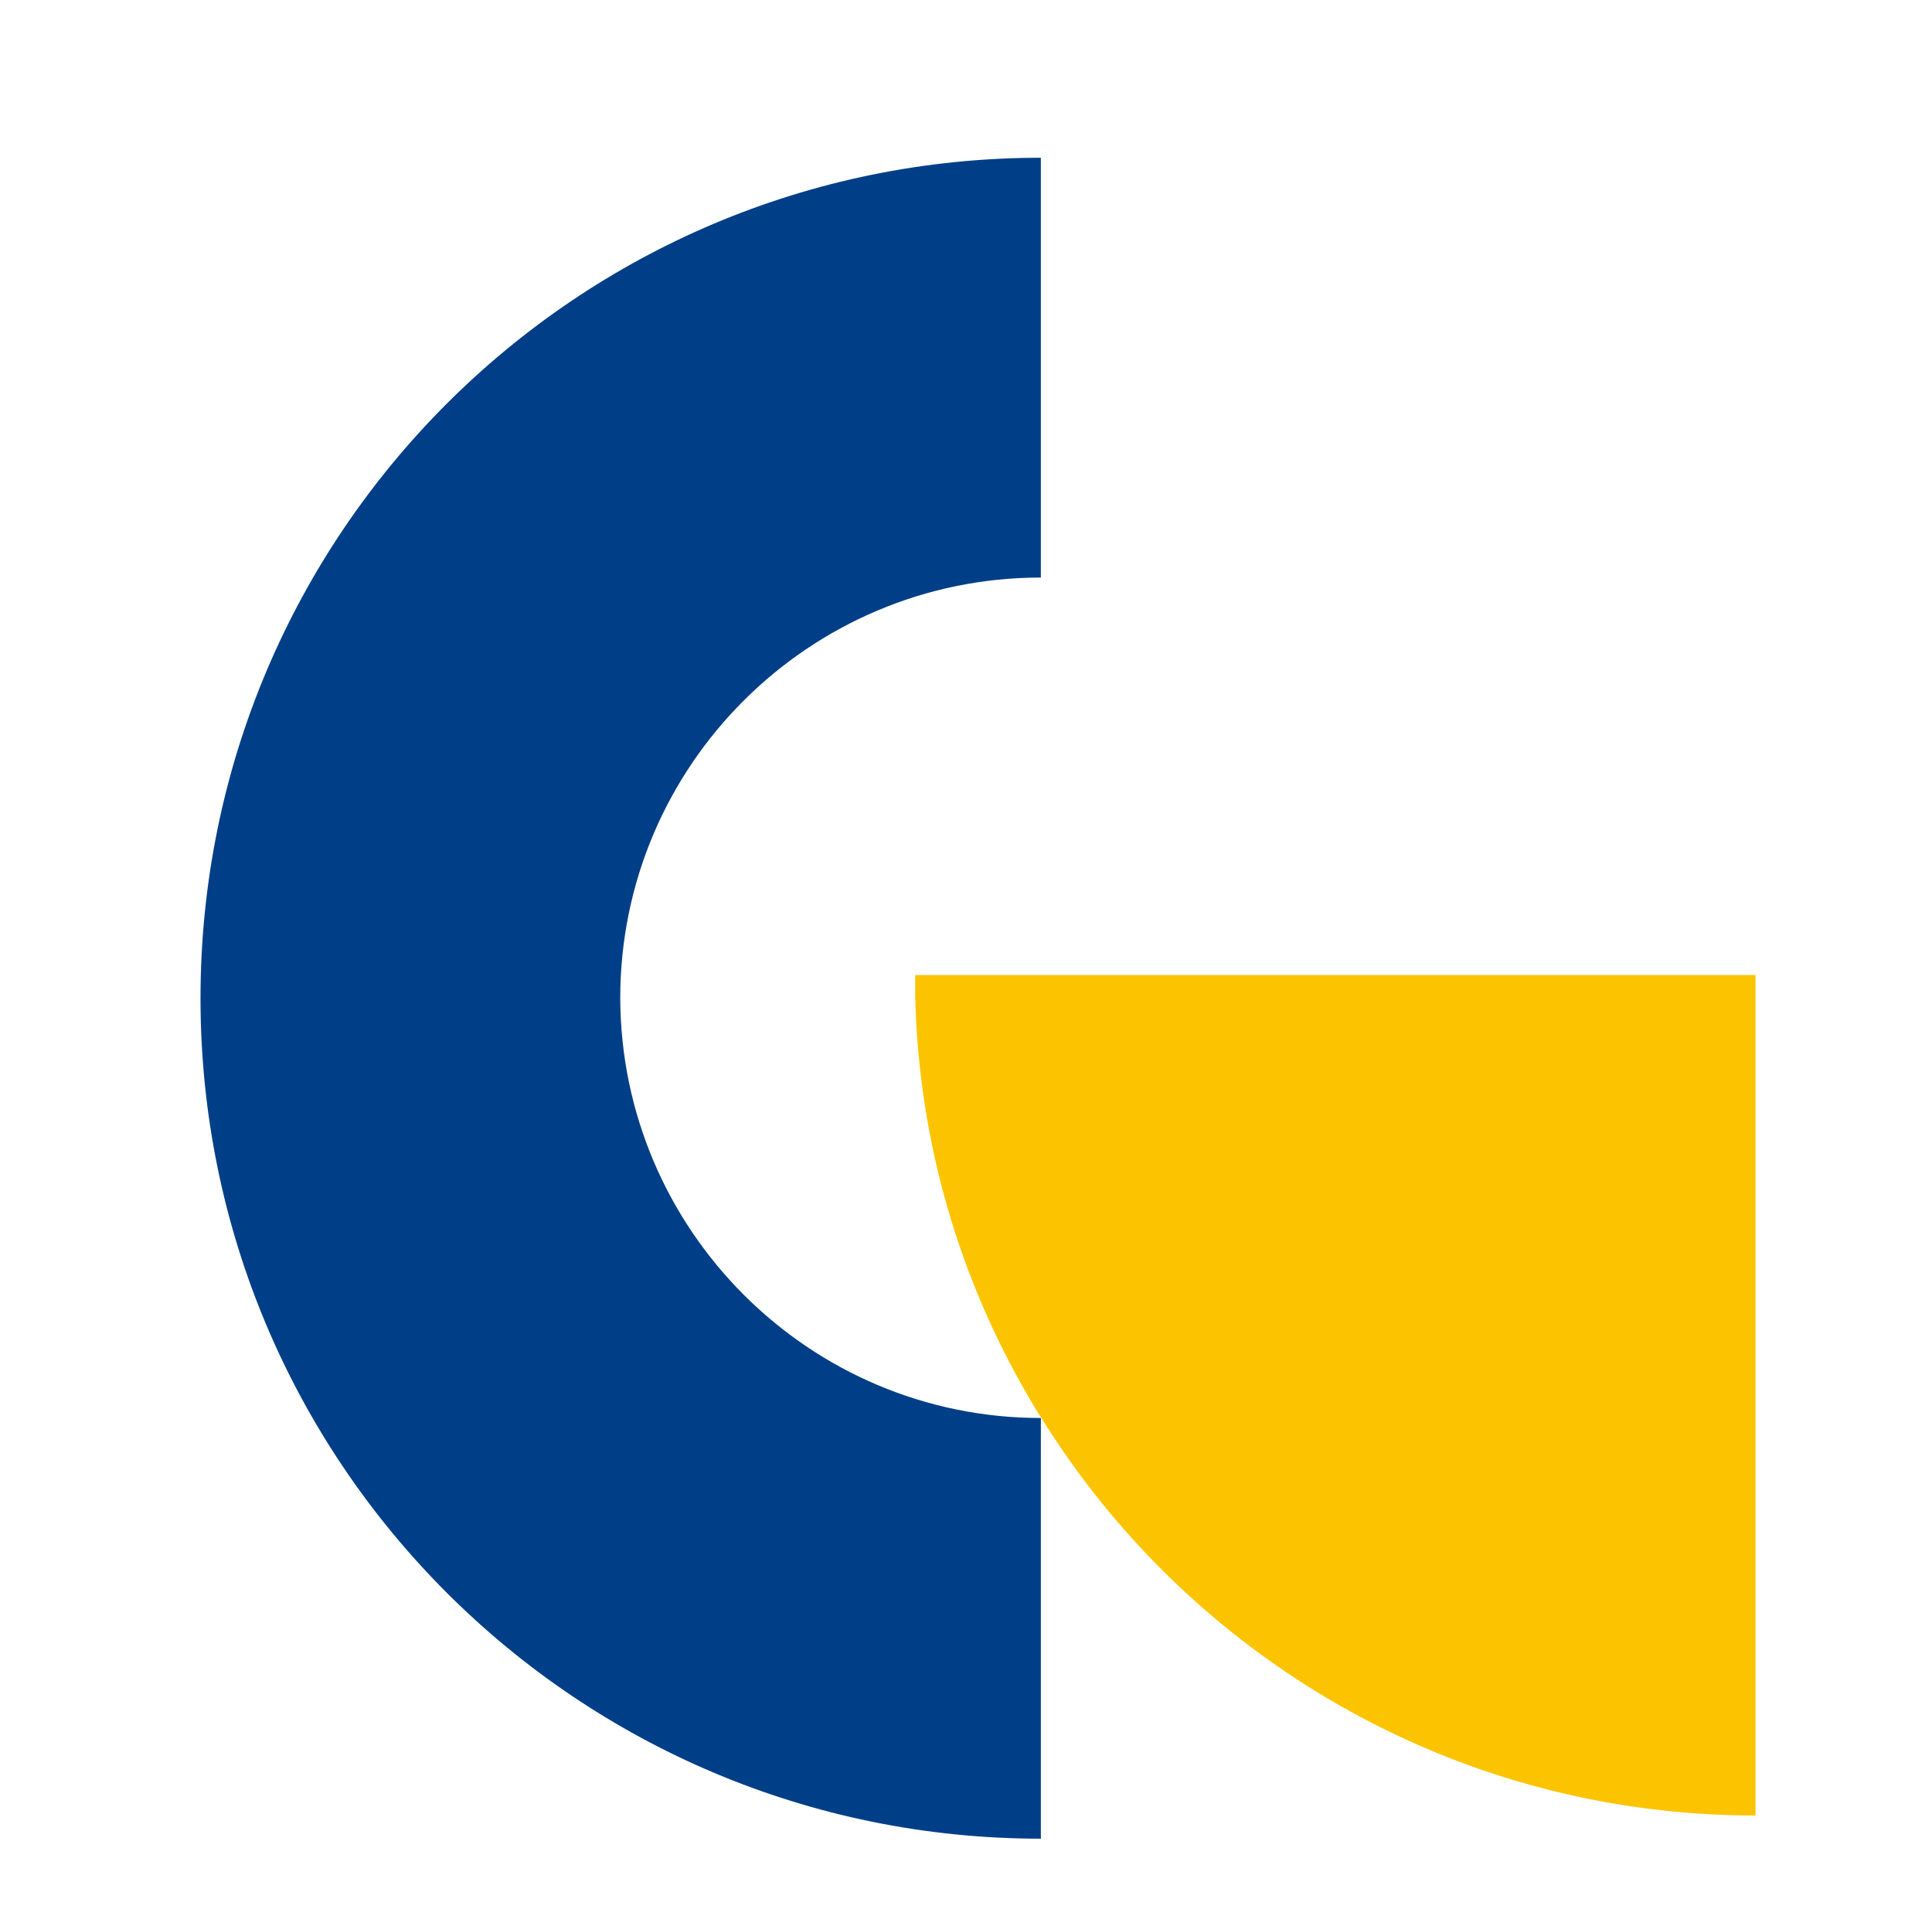 <?xml version="1.0" encoding="utf-8"?>
<!-- Generator: Adobe Illustrator 27.9.0, SVG Export Plug-In . SVG Version: 6.00 Build 0)  -->
<svg version="1.1" id="Layer_1" xmlns="http://www.w3.org/2000/svg" xmlns:xlink="http://www.w3.org/1999/xlink" x="0px" y="0px"
	 viewBox="0 0 216.8 215.8" style="enable-background:new 0 0 216.8 215.8;" xml:space="preserve">
<style type="text/css">
	.st0{fill:#003F87;}
	.st1{fill:#FCC400;}
	.st2{fill:#01AE9D;}
	.st3{fill:#FFFFFF;}
	.st4{opacity:0.1;}
	.st5{fill:url(#SVGID_1_);}
	.st6{fill:url(#SVGID_00000059285487714115648260000016015320220084071587_);}
	.st7{opacity:0.15;}
	.st8{opacity:0.15;fill:none;stroke:#808080;stroke-width:3;stroke-miterlimit:10;}
	.st9{opacity:0.15;fill:url(#);stroke:#B3B3B3;stroke-width:3;stroke-miterlimit:10;}
	.st10{opacity:0.2;}
	.st11{opacity:0.2;fill:url(#);stroke:#B3B3B3;stroke-width:3;stroke-miterlimit:10;}
	.st12{fill:url(#);}
	.st13{fill:url(#);stroke:#B3B3B3;stroke-width:3;stroke-miterlimit:10;}
	.st14{fill:url(#SVGID_00000134238465491352499150000001911320144670719904_);}
	.st15{fill:url(#SVGID_00000004542703446452425280000017179638977330664879_);}
	.st16{fill:none;stroke:#FFFFFF;stroke-miterlimit:10;}
	.st17{fill:url(#SVGID_00000171703431830892356550000017971427680424691903_);}
	.st18{fill:url(#SVGID_00000162313453294850571150000014478469439026607751_);}
	.st19{fill:url(#SVGID_00000115514614371093558000000008421499037908347835_);}
	.st20{fill:url(#SVGID_00000000910569156666267340000014158336730917848200_);}
	.st21{fill:url(#SVGID_00000099660474725380111280000008426183180469823935_);}
	.st22{fill:url(#SVGID_00000159463219463156211030000014063644972603899815_);}
	.st23{fill:url(#SVGID_00000075156926140820919990000005158252698253645971_);}
	.st24{fill:none;stroke:#2E5191;stroke-miterlimit:10;}
	.st25{fill:url(#SVGID_00000102537416967538009620000013989497010885580214_);}
	.st26{fill:url(#SVGID_00000135658571137286086100000015238896348938982583_);}
	.st27{opacity:9.000000e-02;fill:#DE2080;}
	.st28{fill:#EBEBEB;}
	.st29{fill:none;stroke:#DE2080;stroke-width:0.478;stroke-dasharray:4.725,4.725;}
	.st30{fill:none;stroke:#DE2080;stroke-width:0.632;stroke-dasharray:6.314,6.314;}
	.st31{fill:none;stroke:#DE2080;stroke-width:0.666;stroke-dasharray:6.649,6.649;}
	.st32{fill:none;stroke:#DE2080;stroke-width:0.698;stroke-dasharray:6.991,6.991;}
	.st33{fill:none;stroke:#DE2080;stroke-width:0.988;}
	.st34{fill:#DE2080;}
	.st35{fill:none;stroke:#DE2080;stroke-width:7.584;}
	.st36{fill:url(#SVGID_00000178169216071972774400000007254020862994061496_);}
	.st37{fill:url(#SVGID_00000182497855770108310210000015729988724141303203_);}
	.st38{fill:none;stroke:#003F87;stroke-miterlimit:10;}
	.st39{fill:none;stroke:#DD2080;stroke-width:0.662;stroke-dasharray:7.02,7.02;}
	.st40{fill:none;stroke:#DD2080;stroke-width:0.662;stroke-dasharray:6.204,6.204;}
	.st41{fill:none;stroke:#DD2080;stroke-width:0.662;}
	.st42{fill:url(#SVGID_00000016764735204597666790000005673486779115838082_);}
	.st43{fill:url(#SVGID_00000157278264880985141860000009901113760660900995_);}
	.st44{fill:#606060;}
	.st45{fill:none;stroke:#DD0613;stroke-width:1.626;stroke-miterlimit:10;}
	.st46{fill:none;stroke:#2DA666;stroke-width:1.626;stroke-miterlimit:10;}
	.st47{fill:none;stroke:#B3B3B3;stroke-dasharray:7.02,7.02;}
	.st48{opacity:0.5;}
	.st49{fill:url(#SVGID_00000067197459020554296570000008393874302283007623_);}
	.st50{fill:url(#SVGID_00000095315889010417174360000010912093957932712073_);}
	.st51{fill:url(#SVGID_00000021840895915040743900000013495701598180061373_);}
	.st52{fill:url(#SVGID_00000103228931112474443360000008302758537729363345_);}
	.st53{fill:url(#SVGID_00000164483460094342682590000000648083277282806970_);}
	.st54{fill:url(#SVGID_00000157269721051627281880000009416158692737703823_);}
	.st55{fill:url(#SVGID_00000167380331003112082220000002828899548819524502_);}
	.st56{fill:url(#SVGID_00000134931546650618390900000001980428682016336034_);}
	.st57{fill:#FB3E0B;}
	.st58{fill:#EBEBEC;}
	.st59{fill:none;stroke:#F15A29;stroke-width:0.222;stroke-miterlimit:10;}
	.st60{clip-path:url(#SVGID_00000035531359769684620510000010591599655133457819_);fill:#EBEBEC;}
	
		.st61{clip-path:url(#SVGID_00000035531359769684620510000010591599655133457819_);fill:none;stroke:#F15A29;stroke-width:0.222;stroke-miterlimit:10;}
	
		.st62{clip-path:url(#SVGID_00000001645327731294893380000005668474811098955673_);fill:none;stroke:#F15A29;stroke-width:0.222;stroke-miterlimit:10;}
	
		.st63{clip-path:url(#SVGID_00000034771572390302854640000007692897764201998978_);fill:none;stroke:#F15A29;stroke-width:0.222;stroke-miterlimit:10;}
	.st64{clip-path:url(#SVGID_00000180325504223853182430000006269306975952940712_);fill:#EBEBEC;}
	
		.st65{clip-path:url(#SVGID_00000180325504223853182430000006269306975952940712_);fill:none;stroke:#F15A29;stroke-width:0.222;stroke-miterlimit:10;}
	.st66{fill:none;stroke:#F15A29;stroke-miterlimit:10;}
	.st67{fill:none;stroke:#F15A29;stroke-width:0.5;stroke-miterlimit:10;}
</style>
<g>
	<path class="st0" d="M116.8,64.8V17.7c-52.1,0-94.3,42.2-94.3,94.3v0c0,52.1,42.2,94.3,94.3,94.3v-47.2c-26,0-47.1-21.1-47.2-47.1
		v0C69.6,85.9,90.8,64.8,116.8,64.8z"/>
	<path class="st1" d="M197,109.4v94.3c-33.9,0-63.6-17.9-80.2-44.7c-0.5-0.7-0.9-1.5-1.4-2.3c-7.7-13.2-12.3-28.5-12.7-44.8v0
		c0-0.8,0-1.7,0-2.5H197z"/>
</g>
</svg>

